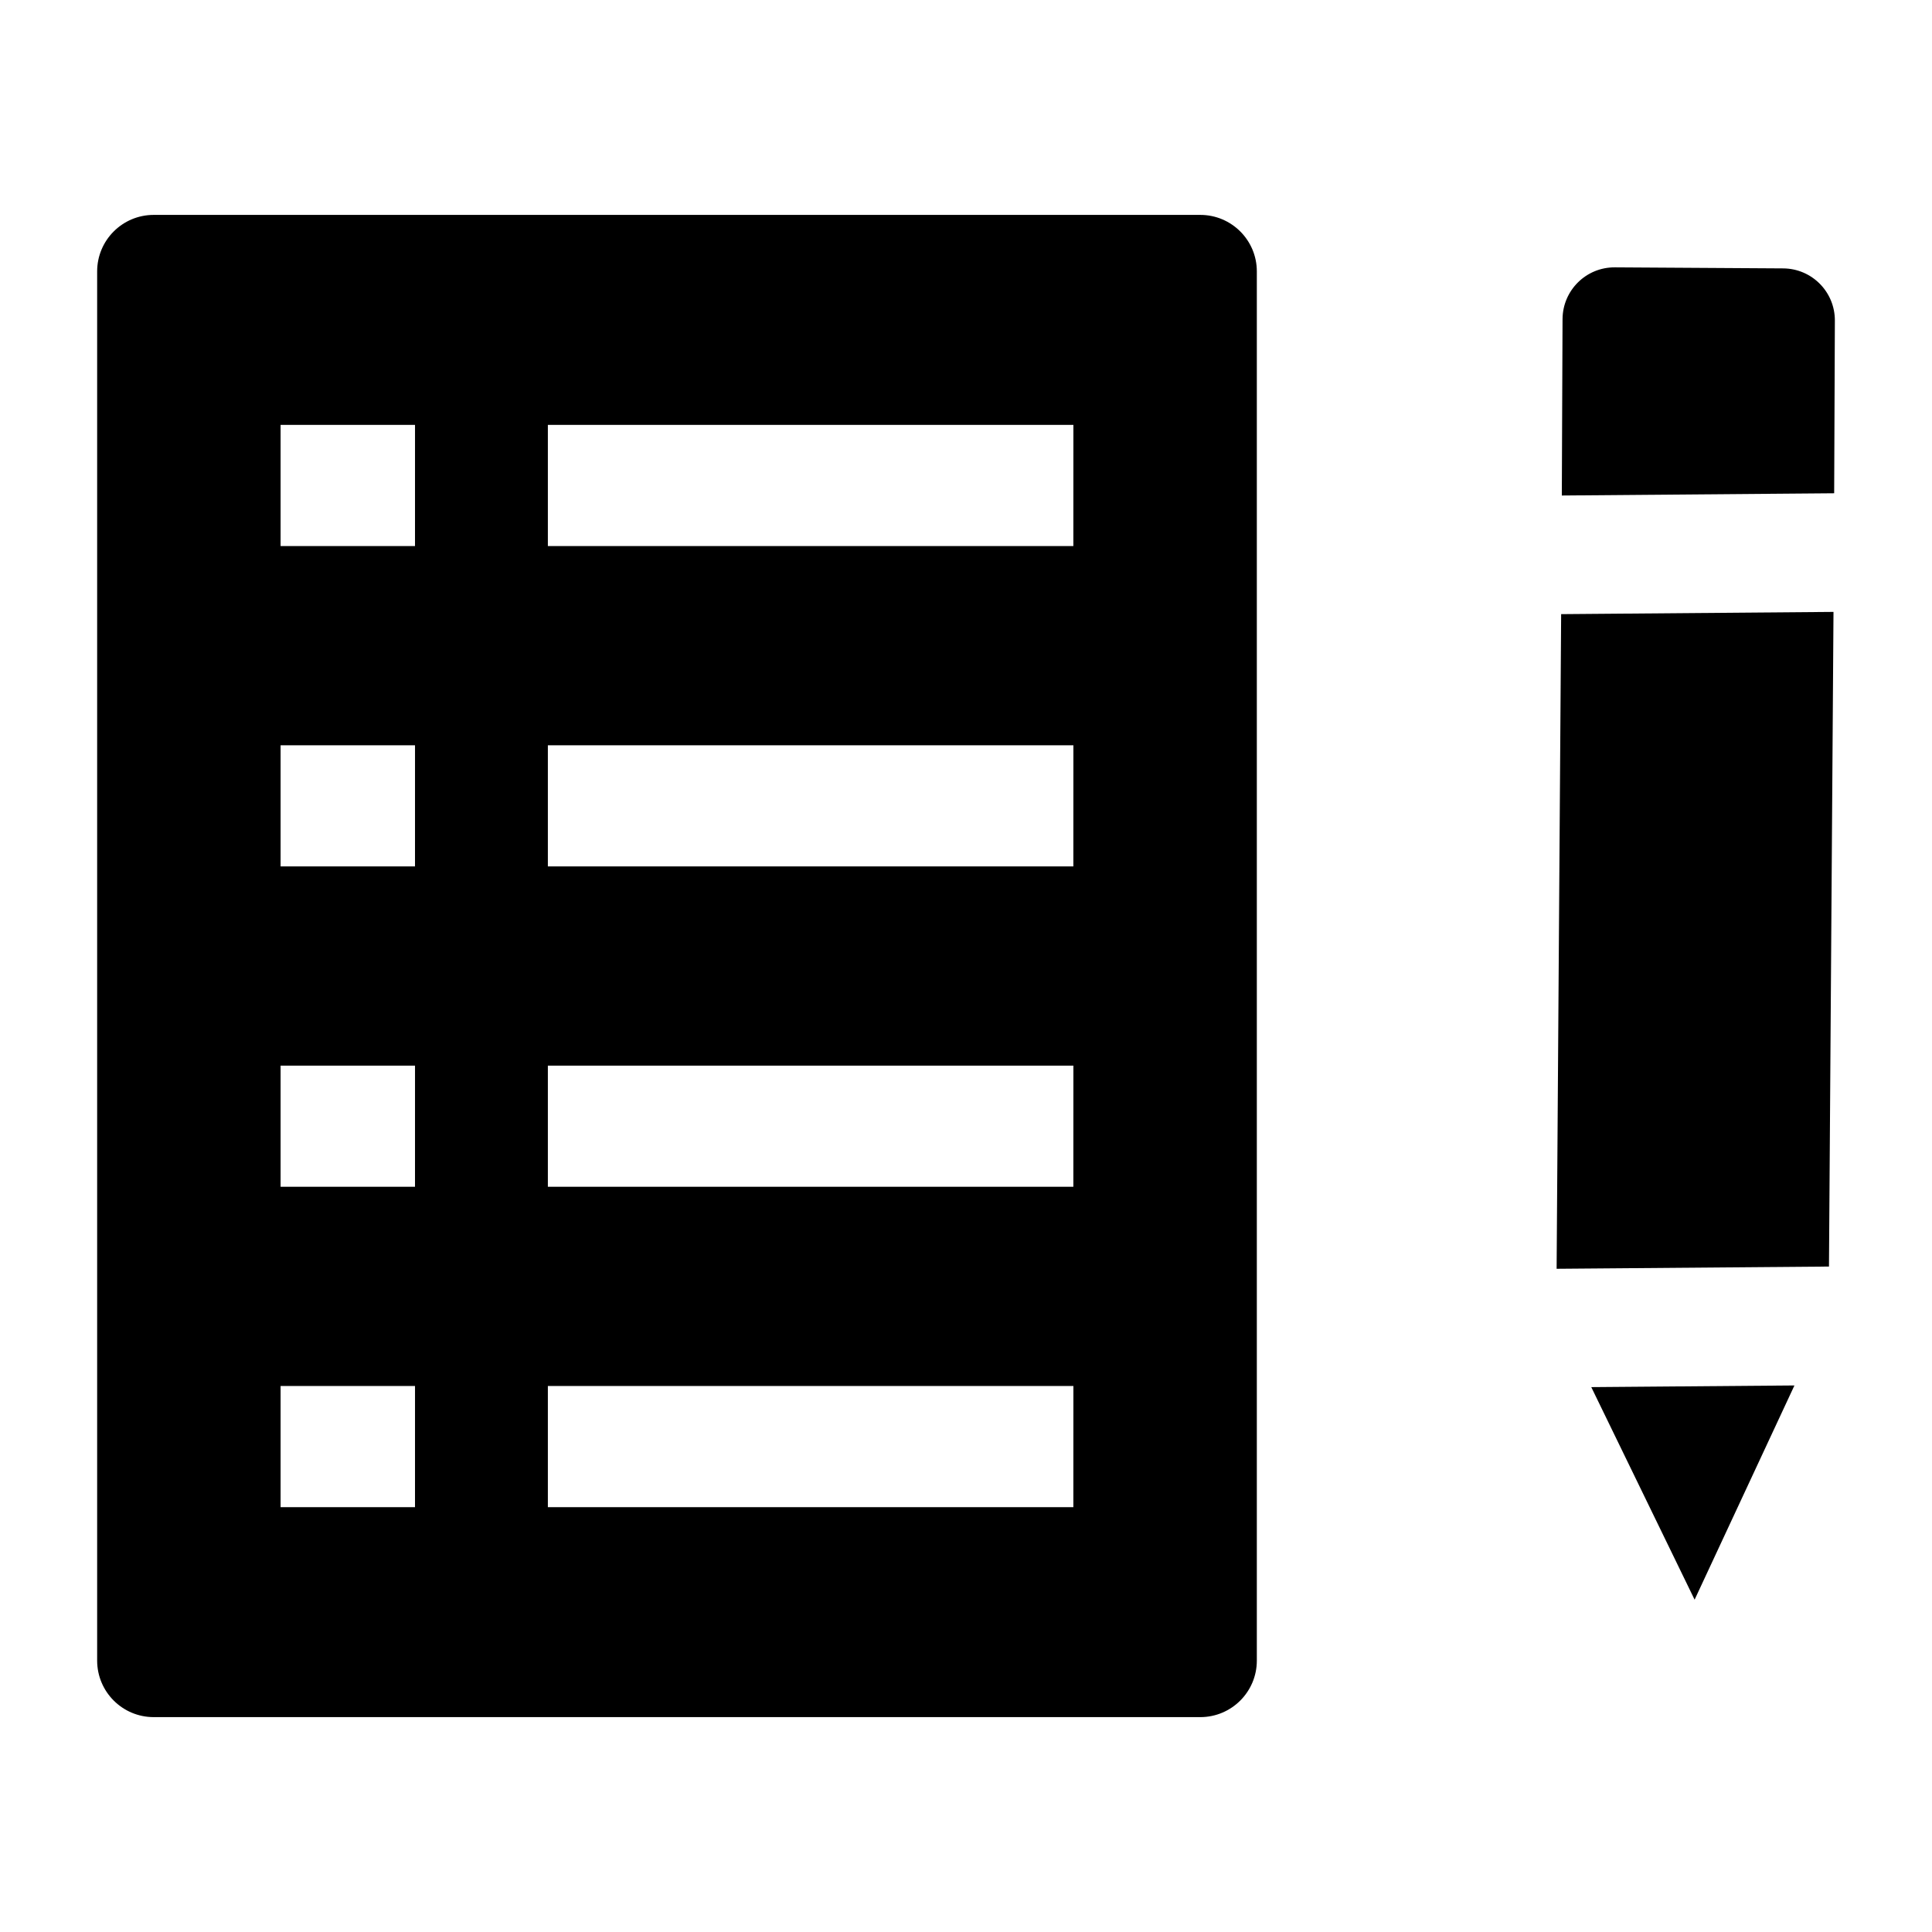<?xml version="1.0" encoding="UTF-8"?>
<!-- Uploaded to: ICON Repo, www.iconrepo.com, Generator: ICON Repo Mixer Tools -->
<svg fill="#000000" width="800px" height="800px" version="1.1" viewBox="144 144 512 512" xmlns="http://www.w3.org/2000/svg">
 <g>
  <path d="m462.09 200.95h-277.36c-8.277 0-14.984 6.707-14.984 14.98v368.14c0 8.273 6.707 14.984 14.984 14.984h277.36c8.277 0 14.984-6.707 14.984-14.984v-368.14c0-8.273-6.707-14.98-14.984-14.98zm-208.11 342.46h-35.621v-32.105h35.625zm0-84.902h-35.621v-32.105h35.625zm0-84.898h-35.621v-32.105h35.625zm0-84.902h-35.621v-32.105h35.625zm174.47 254.7h-139.26v-32.105h139.27zm0-84.902h-139.26v-32.105h139.27zm0-84.898h-139.26v-32.105h139.27zm0-84.902h-139.26v-32.105h139.27z"/>
  <path d="m556.52 480.24 72.176-0.59 1.199-173.49-72.176 0.594z"/>
  <path d="m558.09 228.57-0.191 46.746 72.176-0.594 0.184-45.762c0.031-7.598-6.094-13.785-13.691-13.832l-44.613-0.277c-7.621-0.051-13.832 6.098-13.863 13.719z"/>
  <path d="m593.09 567.93 26.457-56.77-53.84 0.441z"/>
 </g>
</svg>